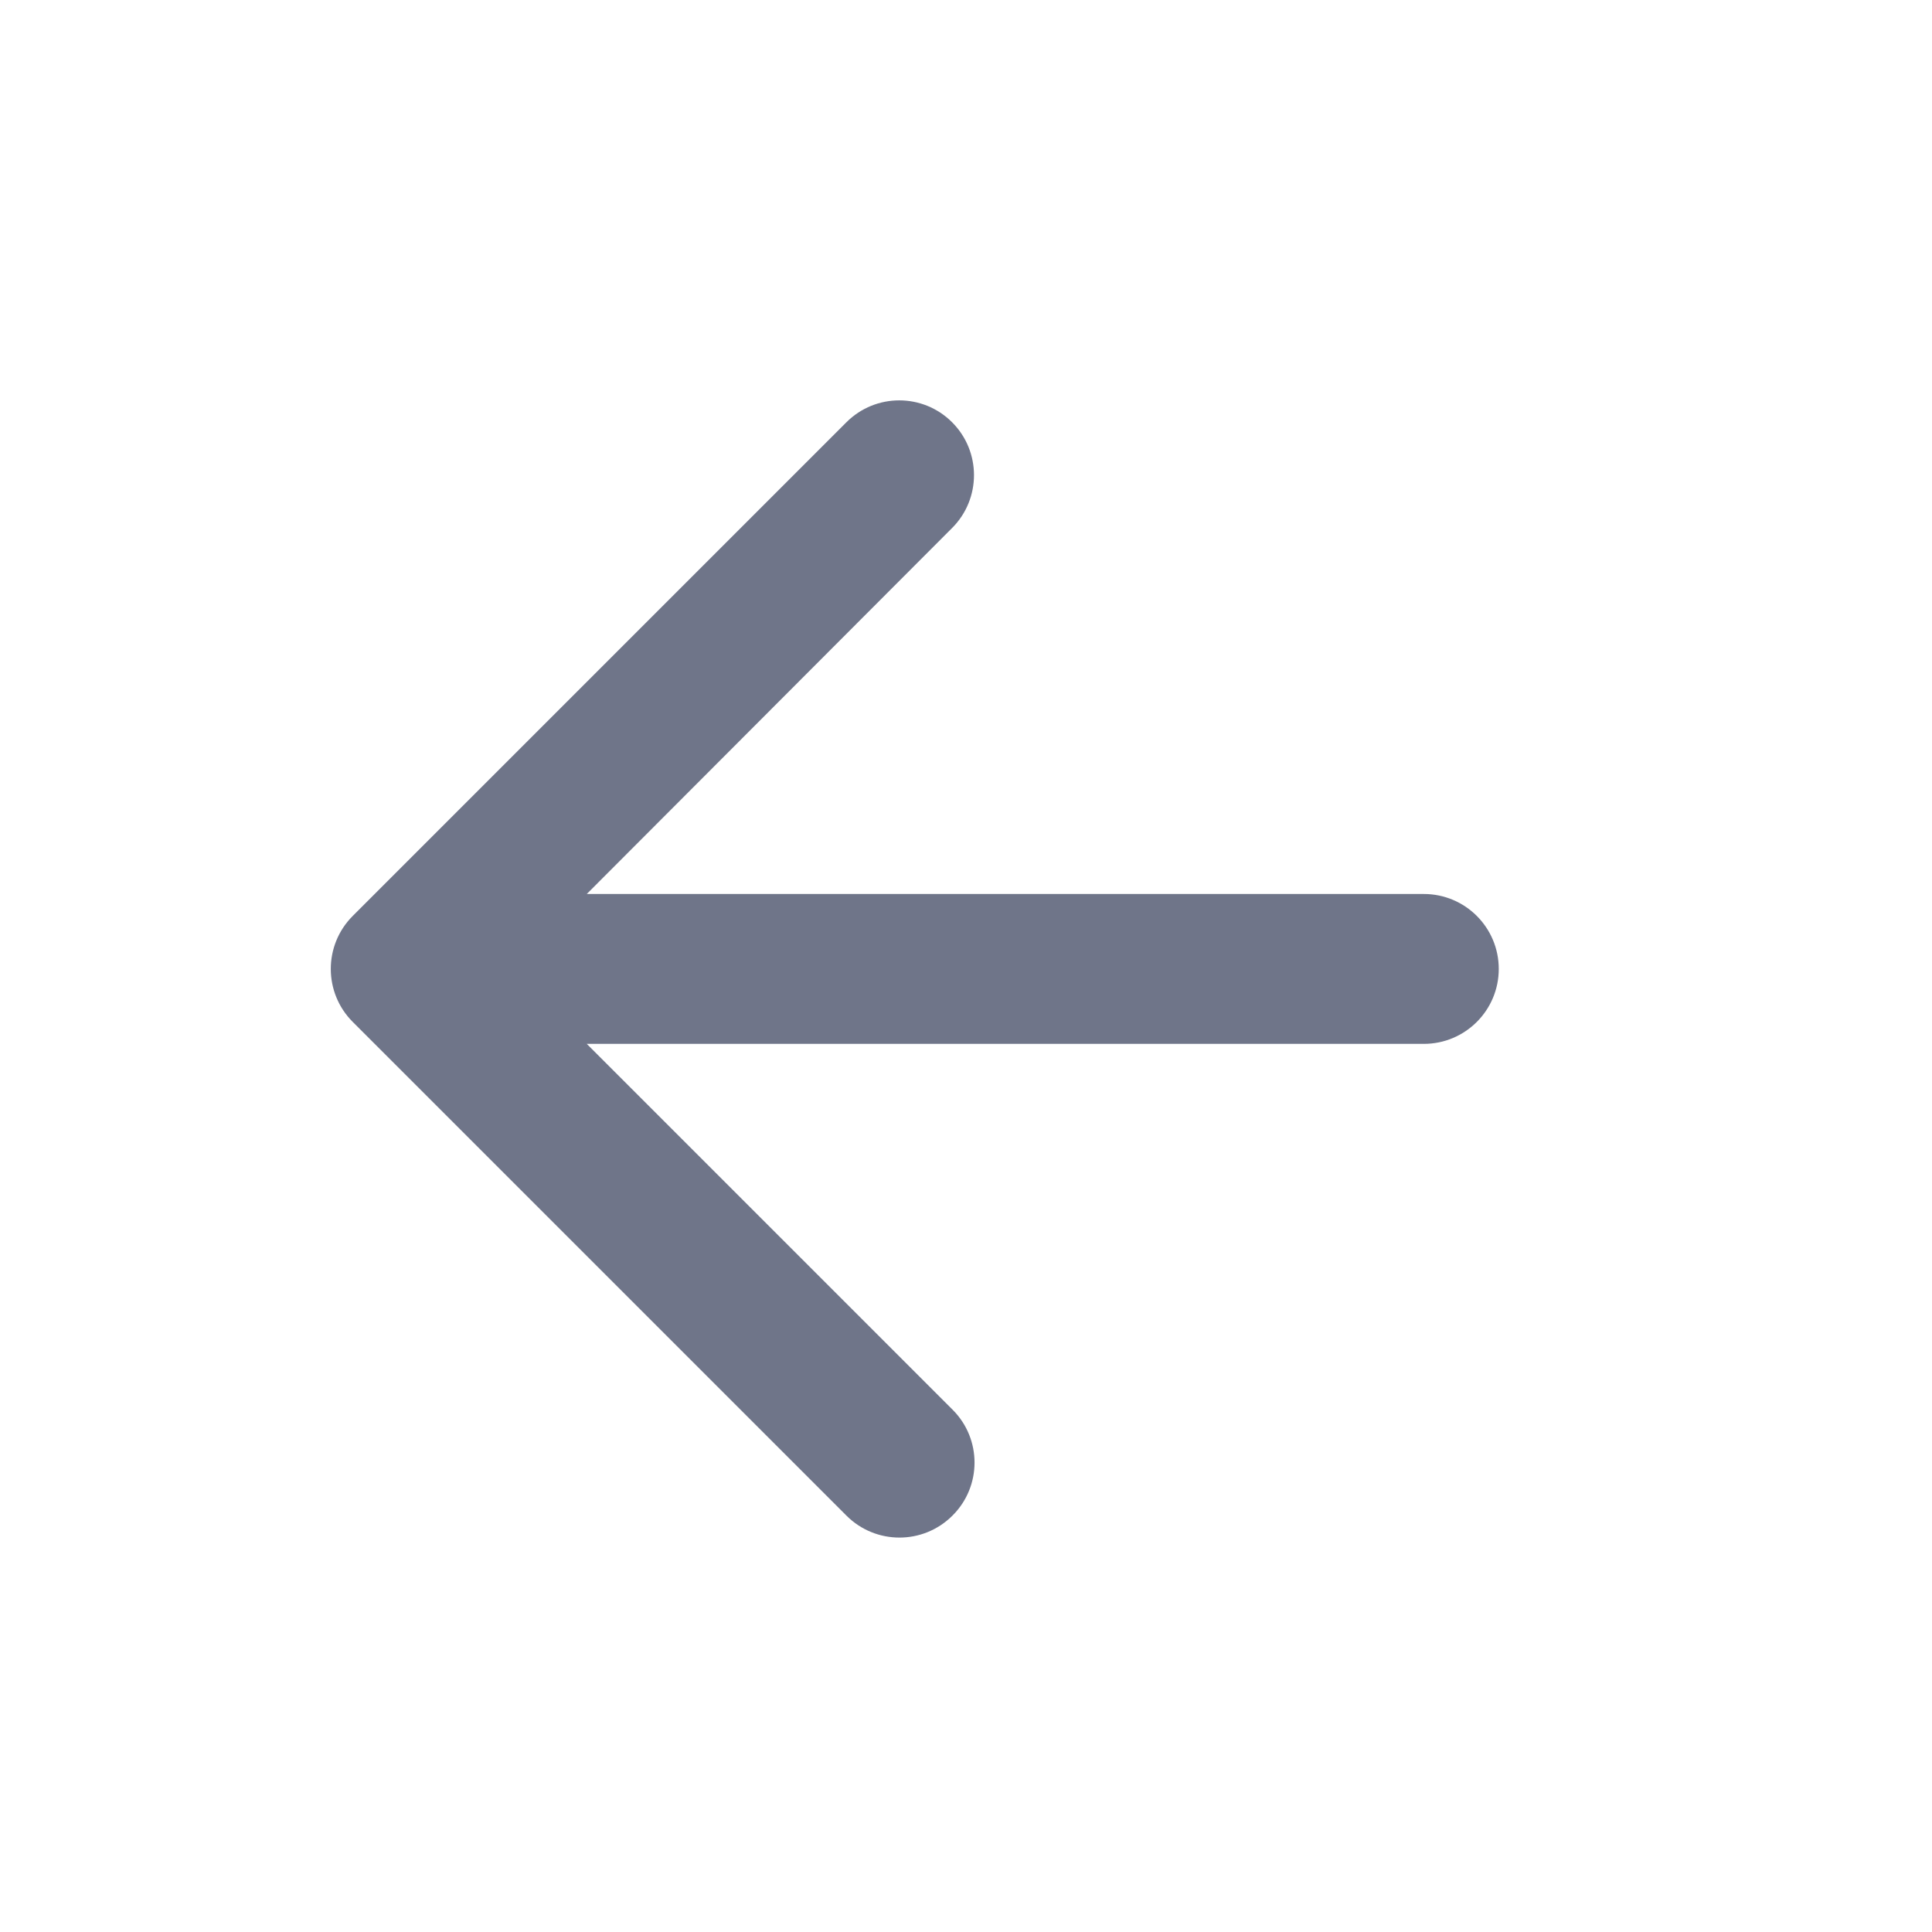 <?xml version="1.0" standalone="no"?>
<svg xmlns="http://www.w3.org/2000/svg" width="25" height="25" viewBox="0 0 1100 850">
<path fill="#6f7589" d="M810.667 469.334h-476.587l208.32 208.32c16.613 16.613 16.613 43.548 0 60.161-0.035 0.035-0.071 0.071-0.106 0.106l-0.124 0.123c-16.679 16.562-43.612 16.514-60.233-0.106l-281.1-281.1c-16.662-16.662-16.662-43.677 0-60.34l281.083-281.083c16.613-16.613 43.547-16.613 60.16 0 16.617 16.617 16.629 43.555 0.027 60.187l-208.027 208.4h476.587c23.564 0 42.667 19.103 42.667 42.667s-19.103 42.667-42.667 42.667z" />
</svg>